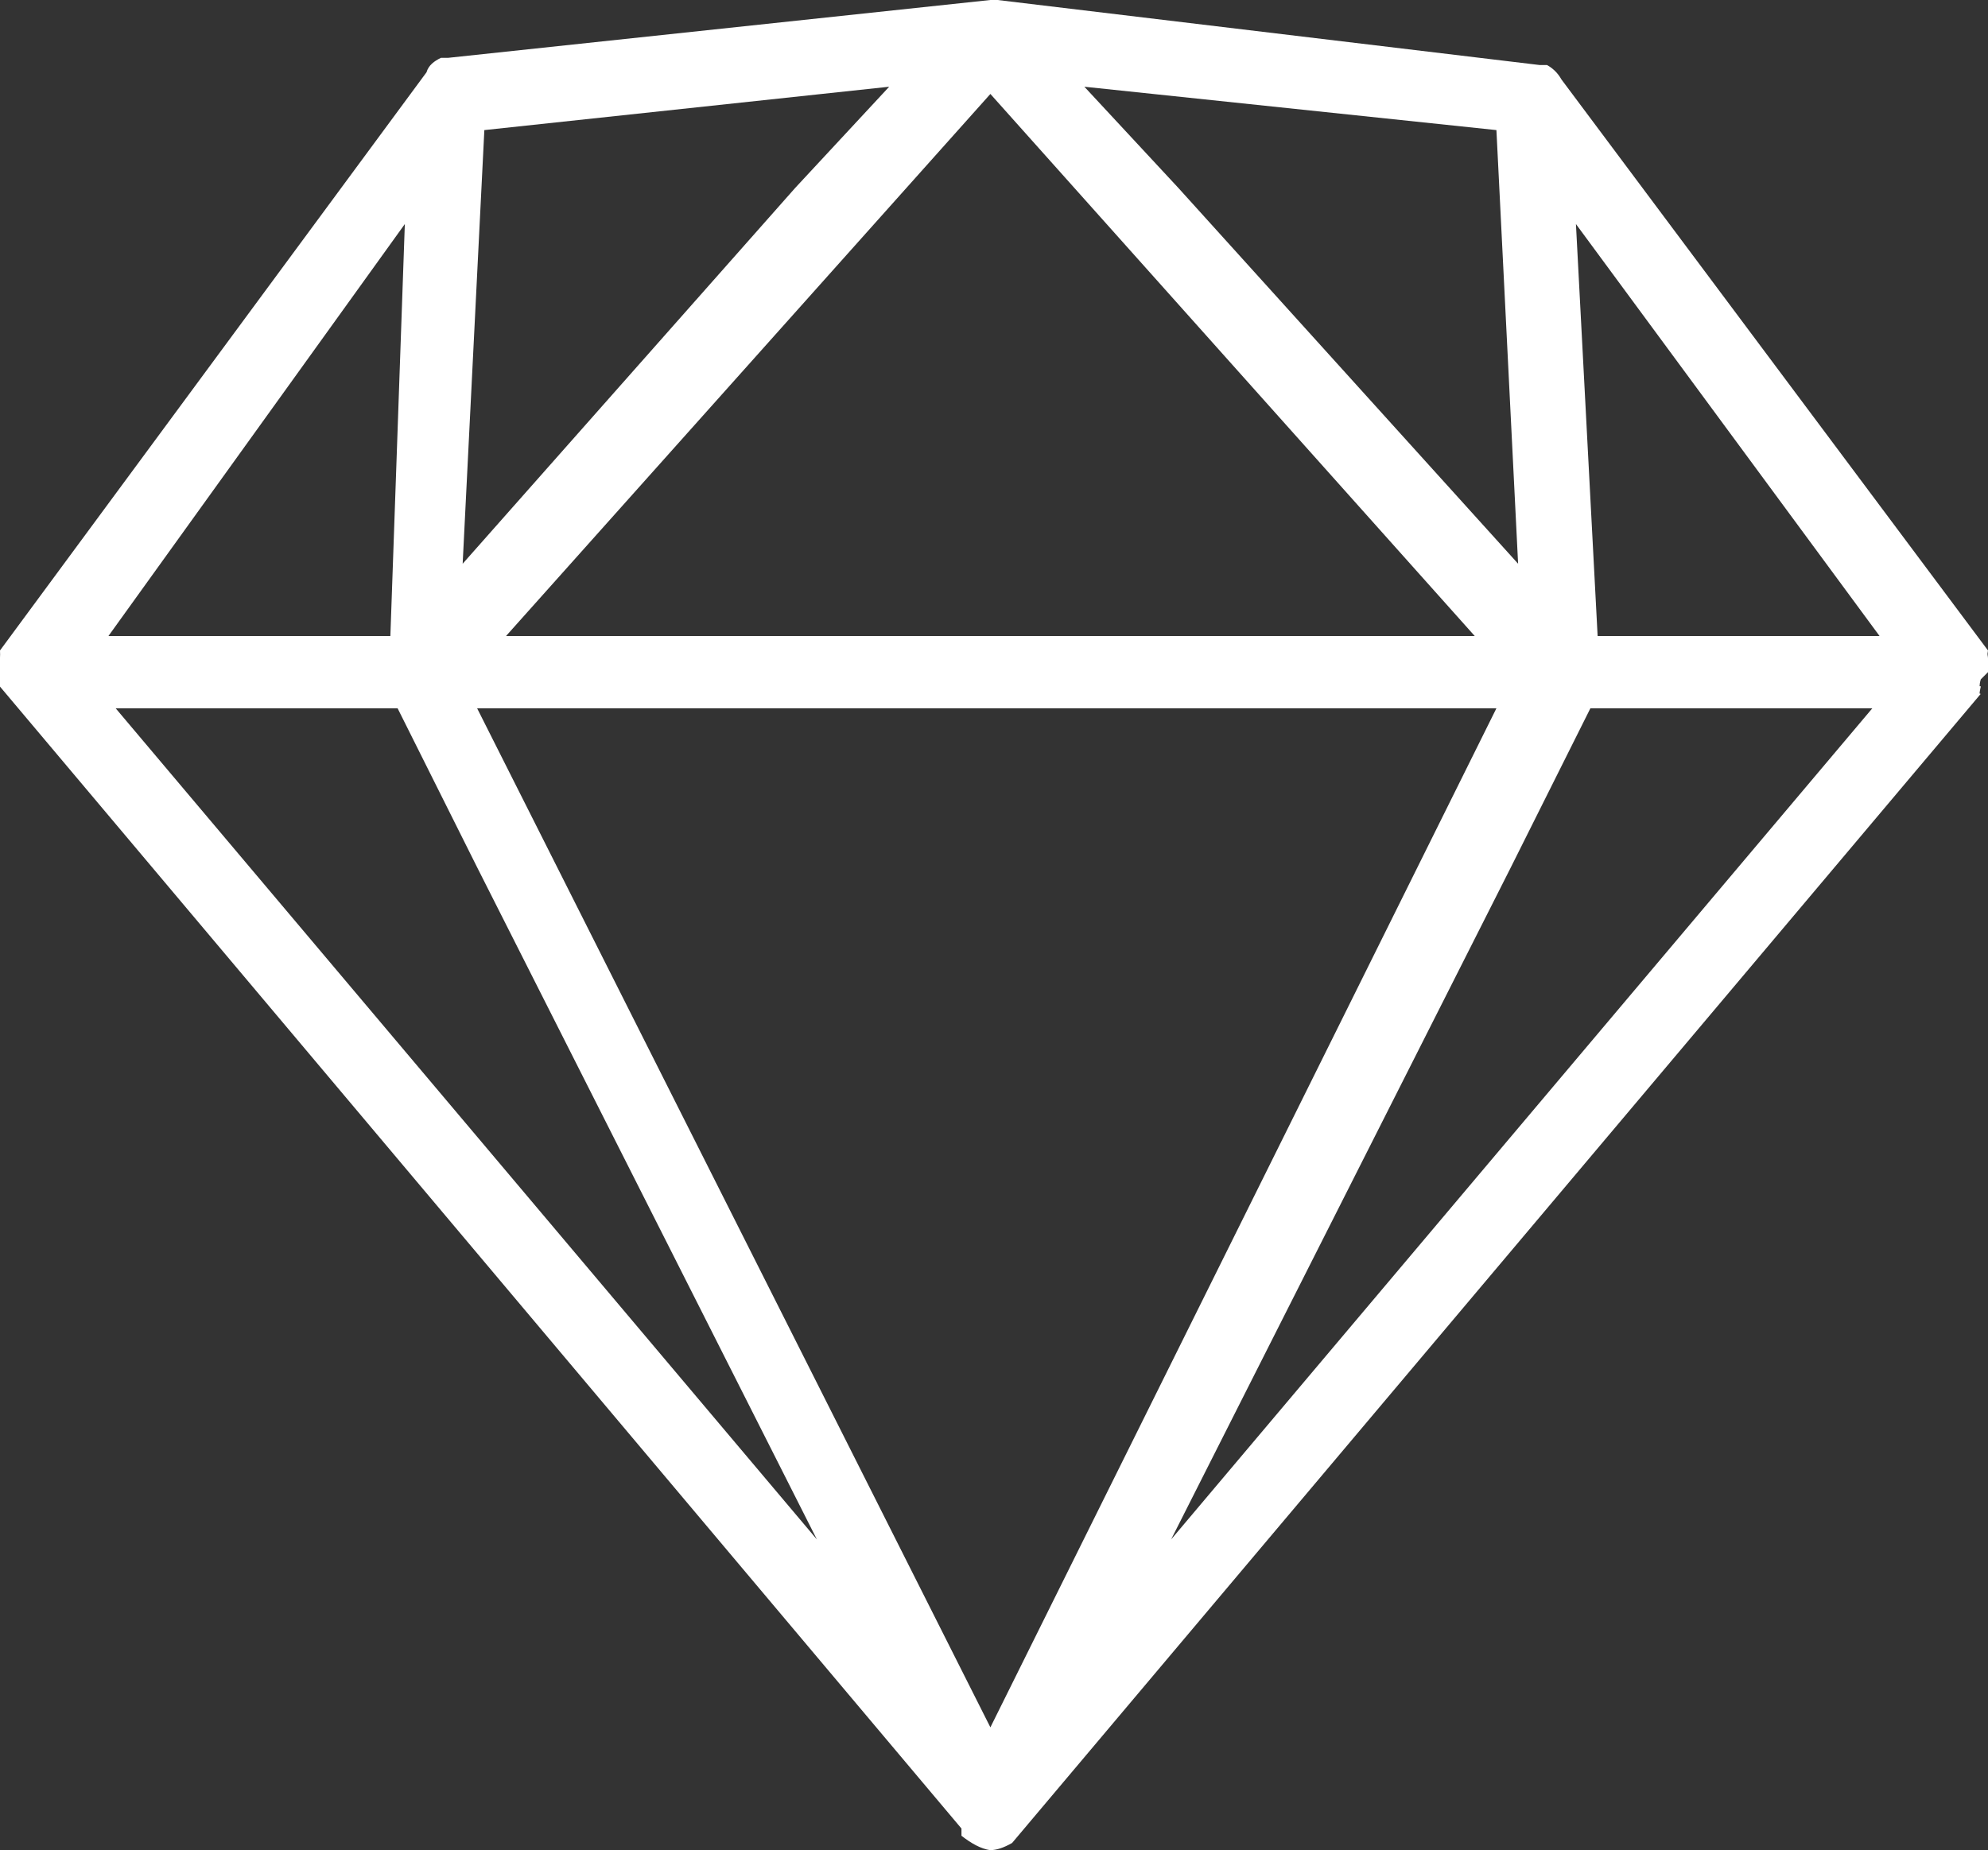 <svg version="1.1" width="275px" height="256px" viewBox="0 0 275 256" xmlns="http://www.w3.org/2000/svg" xmlns:xlink="http://www.w3.org/1999/xlink" xml:space="preserve" x="0px" y="0px">
    <rect x="0" y="0" width="275" height="256" fill="#333333" stroke="none"/>
    <path d="M275,93 C275.022,92.413 275.022,91.907 275,91 C274.979,91.131 274.979,90.843 275,91 C274.889,90.277 274.934,90.56 275,90 L216,11 C215.391,9.917 214.603,9.331 214,9 L213,9 L138,0 L137,0 L62,8 L61,8 L61,8 C60.068,8.448 59.272,9.039 59,10 L0,90 L0,90 C0.021,90.416 0.021,90.704 0,91 C-0.022,91.48 -0.022,91.986 0,92 L0,94 L0,95 L0,95 L133,253 L133,254 C134.38,255.069 135.643,255.789 137,256 C137.911,255.951 138.769,255.695 140,255 L140,255 L274,96 C273.785,96 273.785,96 274,95 C273.785,94.72 273.785,95.36 274,95 C273.785,95.36 273.785,94.72 274,94 L275,93 Z M56,31 L54,88 L15,88 L56,31 Z M123,12 L110,26 L64,78 L67,18 L123,12 Z M150,12 L207,18 L210,78 L163,26 L150,12 Z M204,88 L70,88 L137,13 L204,88 Z M55,98 L66,120 L113,213 L16,98 L55,98 Z M66,98 L207,98 L137,239 L66,98 Z M209,120 L220,98 L259,98 L162,213 L209,120 Z M221,88 L218,31 L260,88 L221,88 Z" id="Shape" fill="#FFFFFF" fill-rule="nonzero"></path>
</svg>